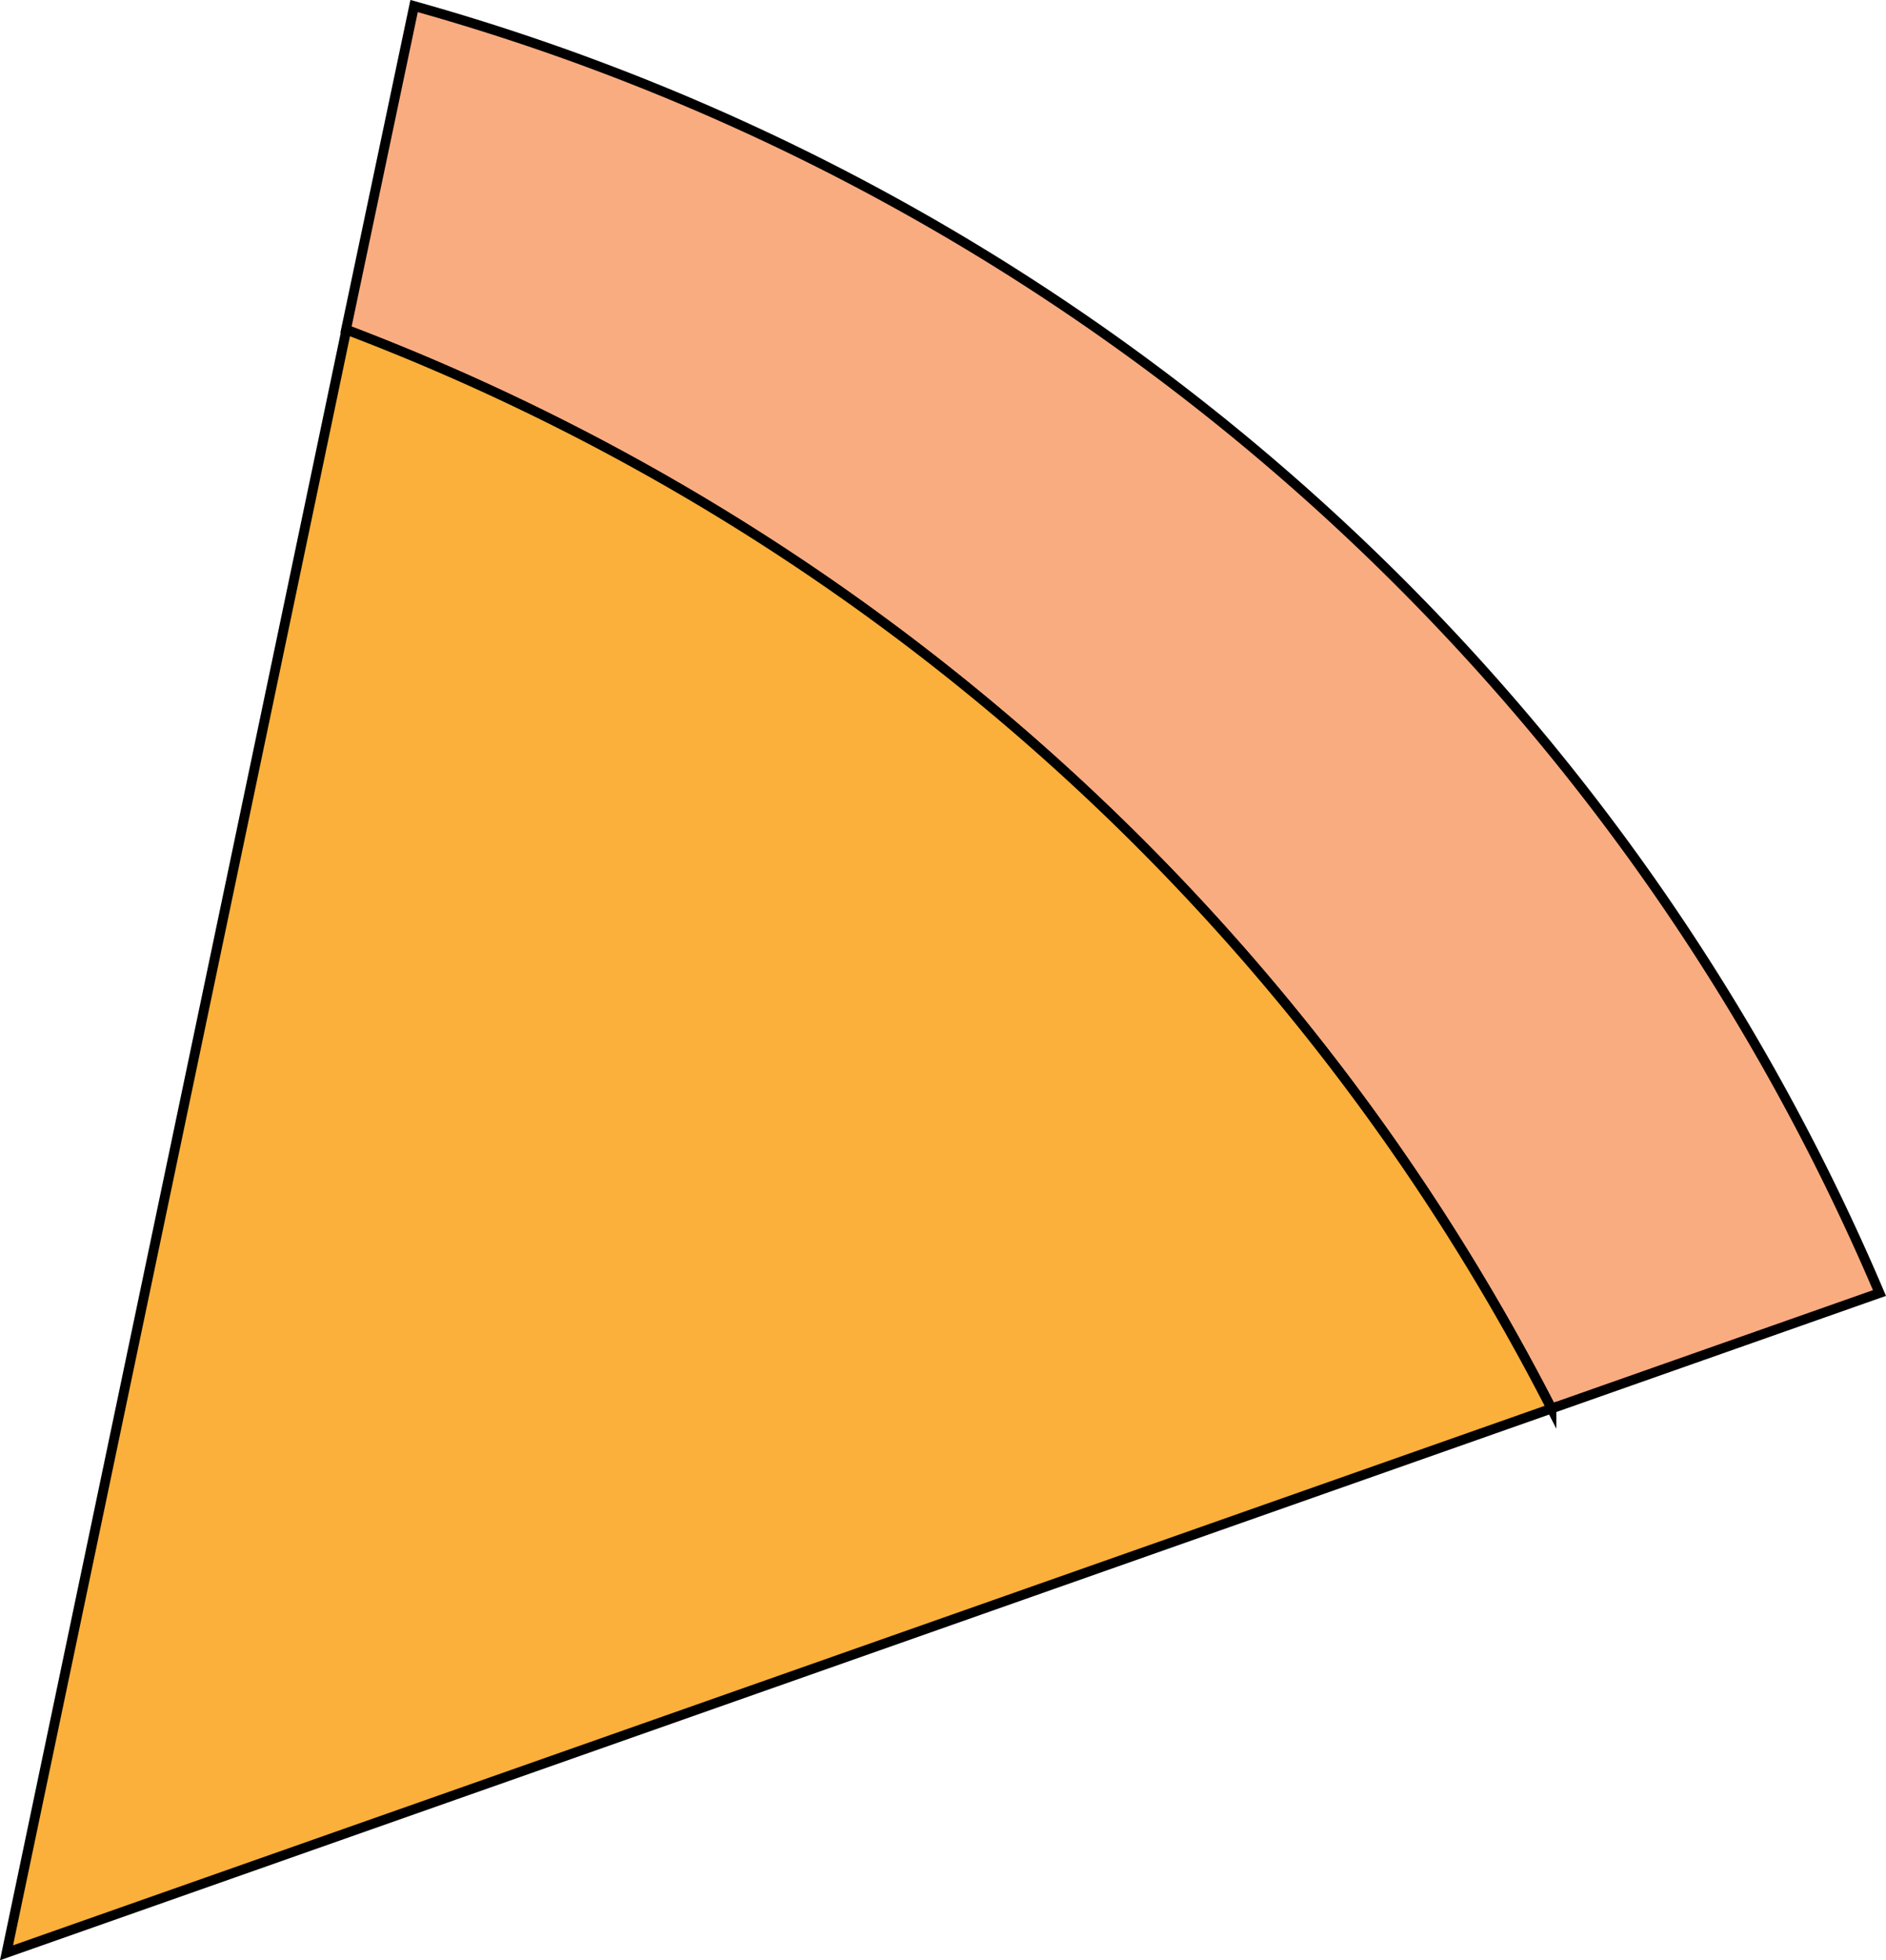 <svg xmlns="http://www.w3.org/2000/svg" viewBox="0 0 193.84 201.39"><defs><style>.cls-1{fill:#faac81;}.cls-2{fill:none;stroke:#000;stroke-miterlimit:10;}.cls-3{fill:#fbb03b;}</style></defs><g id="Layer_2" data-name="Layer 2"><g id="Layer_1-2" data-name="Layer 1"><path class="cls-1" d="M159.46,144.71l33.71-11.87A231.34,231.34,0,0,0,42.56.62l-7,33.25A231.55,231.55,0,0,1,159.46,144.71"/><path class="cls-2" d="M159.46,144.71l33.71-11.87A231.34,231.34,0,0,0,42.56.62l-7,33.25A231.55,231.55,0,0,1,159.46,144.71Z"/><path class="cls-3" d="M35.6,33.87.67,200.62l158.79-55.91A231.55,231.55,0,0,0,35.6,33.87"/><path class="cls-2" d="M35.6,33.87.67,200.62l158.79-55.91A231.55,231.55,0,0,0,35.6,33.87Z"/></g></g></svg>